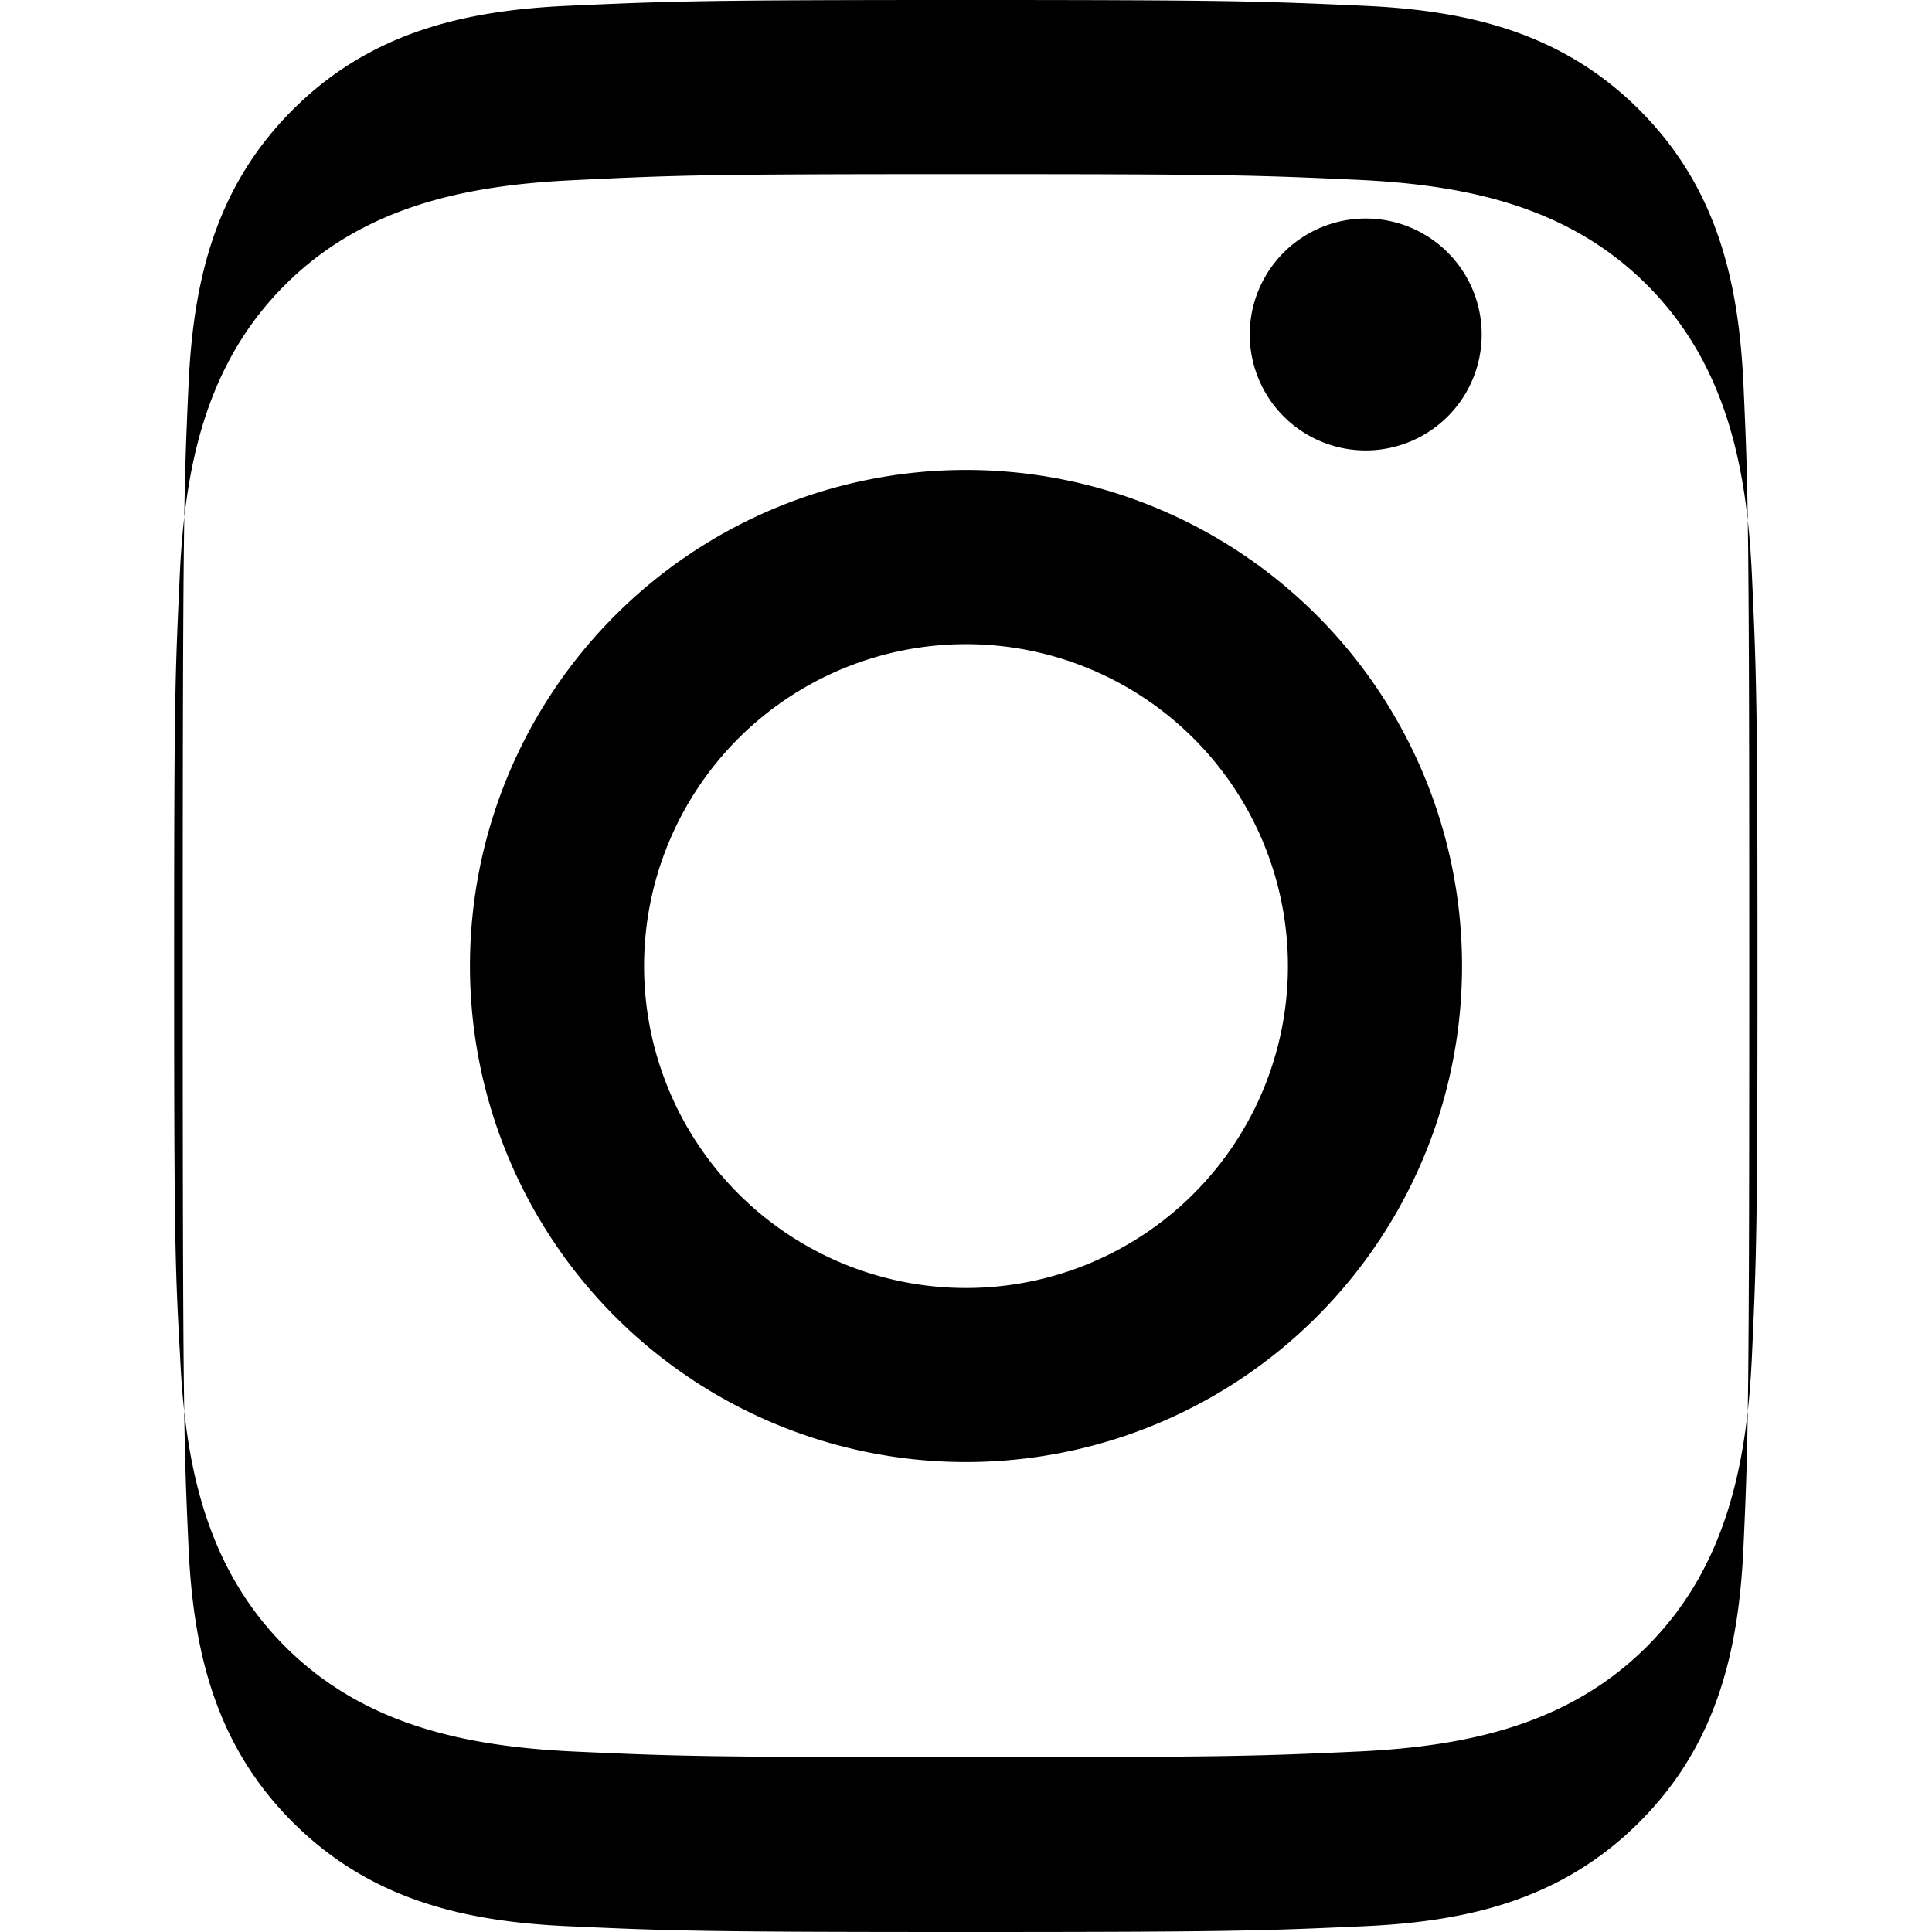 <svg xmlns="http://www.w3.org/2000/svg" viewBox="0 0 24 24" fill="currentColor">
  <path d="M12 2.163c3.204 0 3.584.012 4.85.07 1.366.062 2.633.33 3.608 1.305.975.975 1.243 2.242 1.305 3.608.058 1.266.069 1.646.069 4.85s-.011 3.584-.069 4.85c-.062 1.366-.33 2.633-1.305 3.608-.975.975-2.242 1.243-3.608 1.305-1.266.058-1.646.069-4.85.069s-3.584-.011-4.85-.069c-1.366-.062-2.633-.33-3.608-1.305-.975-.975-1.243-2.242-1.305-3.608C2.175 15.747 2.163 15.367 2.163 12s.012-3.584.07-4.85c.062-1.366.33-2.633 1.305-3.608.975-.975 2.242-1.243 3.608-1.305C8.416 2.175 8.796 2.163 12 2.163zm0-2.163C8.741 0 8.332.014 7.052.072 5.773.13 4.602.398 3.635 1.365 2.668 2.332 2.4 3.503 2.342 4.782 2.284 6.062 2.27 6.471 2.27 12c0 5.529.014 5.938.072 7.218.058 1.279.326 2.45 1.293 3.417.967.967 2.138 1.235 3.417 1.293C8.332 23.986 8.741 24 12 24s3.668-.014 4.948-.072c1.279-.058 2.45-.326 3.417-1.293.967-.967 1.235-2.138 1.293-3.417.058-1.28.072-1.689.072-7.218 0-5.529-.014-5.938-.072-7.218-.058-1.279-.326-2.45-1.293-3.417C19.398.398 18.227.13 16.948.072 15.668.014 15.259 0 12 0zm0 5.838a6.162 6.162 0 100 12.324 6.162 6.162 0 000-12.324zm0 10.162a3.999 3.999 0 110-7.998 3.999 3.999 0 010 7.998zm6.406-11.845a1.44 1.44 0 11-2.881 0 1.44 1.44 0 012.881 0z"/>
</svg>
